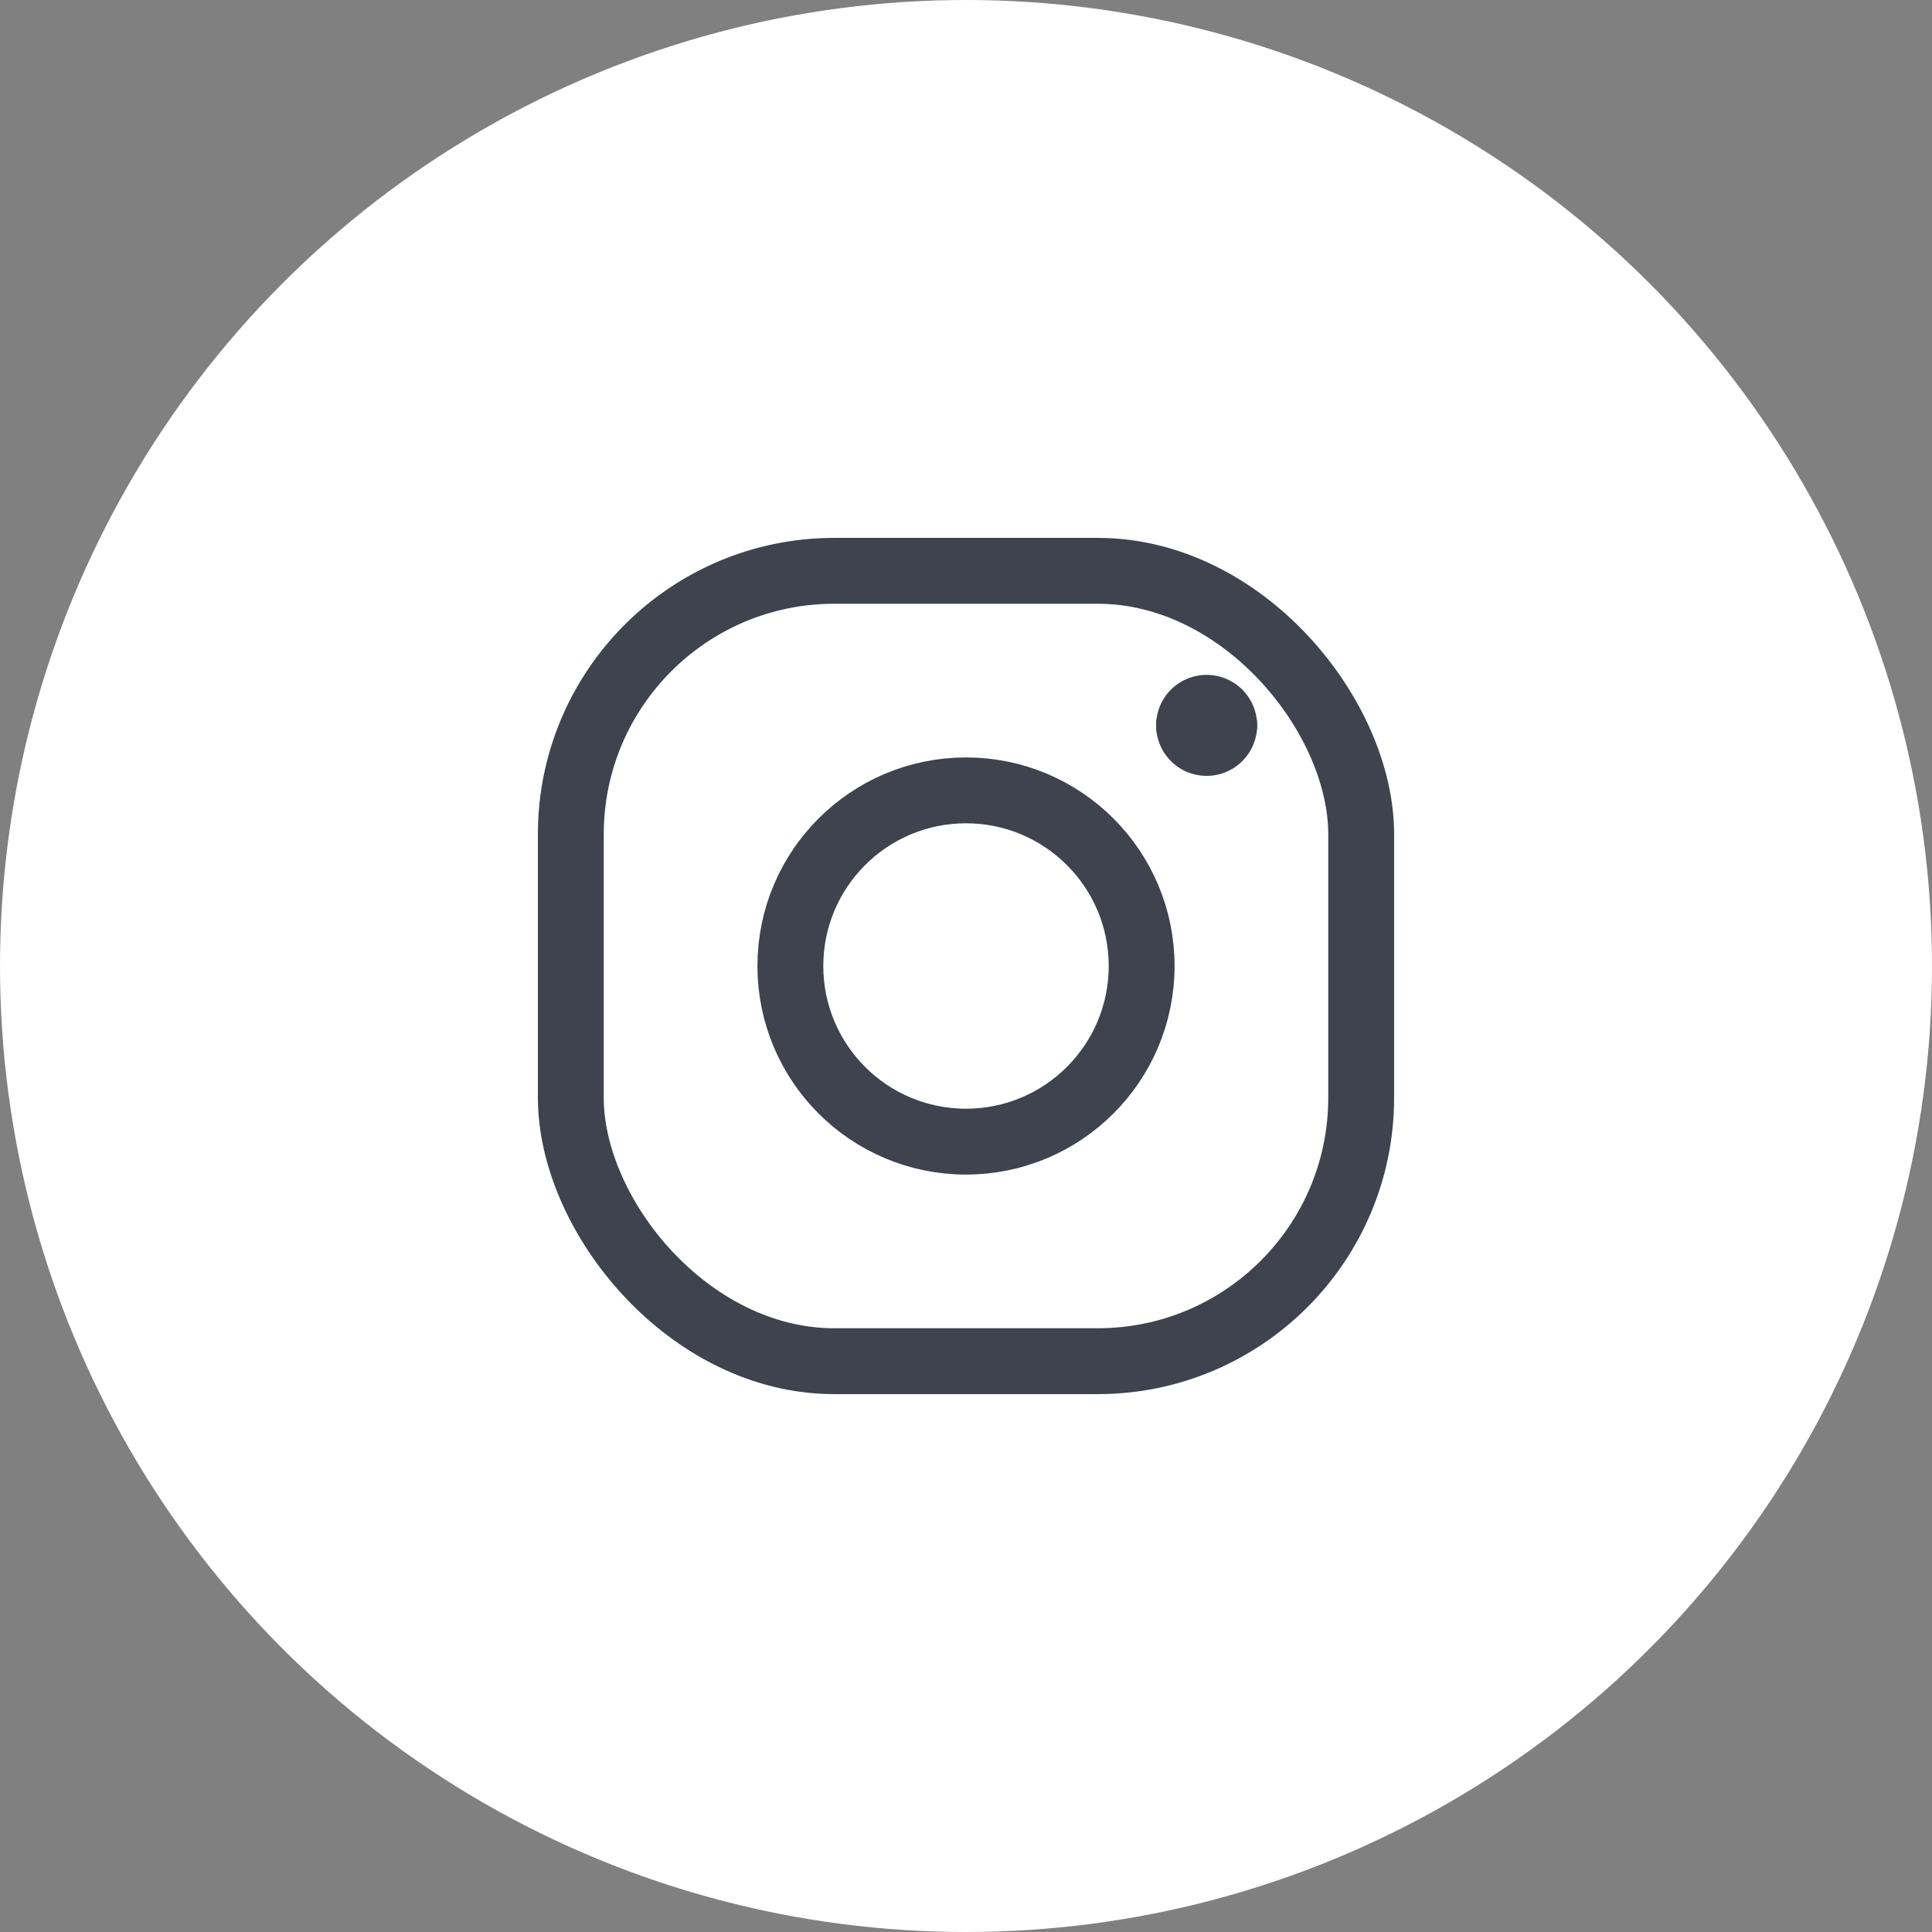 <svg xmlns="http://www.w3.org/2000/svg" width="44" height="44" viewBox="0 0 44 44"><rect x="0" y="0" width="44" height="44" fill="#808080" stroke="none"/><defs><style>.a{fill:#fff;}.b{fill:none;stroke:#3e434d;stroke-linecap:round;stroke-linejoin:round;stroke-width:1.5px;}</style></defs><g transform="translate(-1019 -3359)"><circle class="a" cx="22" cy="22" r="22" transform="translate(1019 3359)"/><g transform="translate(1031.26 3371.25)"><rect class="b" width="18" height="18" rx="6" transform="translate(0.74 0.75)"/><circle class="b" cx="4" cy="4" r="4" transform="translate(5.74 5.75)"/><path class="b" d="M19.14,5.15a.4.4,0,0,1-.8,0" transform="translate(-3.52 -0.88)"/><path class="b" d="M18.34,5.05a.4.4,0,1,1,.8,0" transform="translate(-3.52 -0.78)"/></g></g></svg>